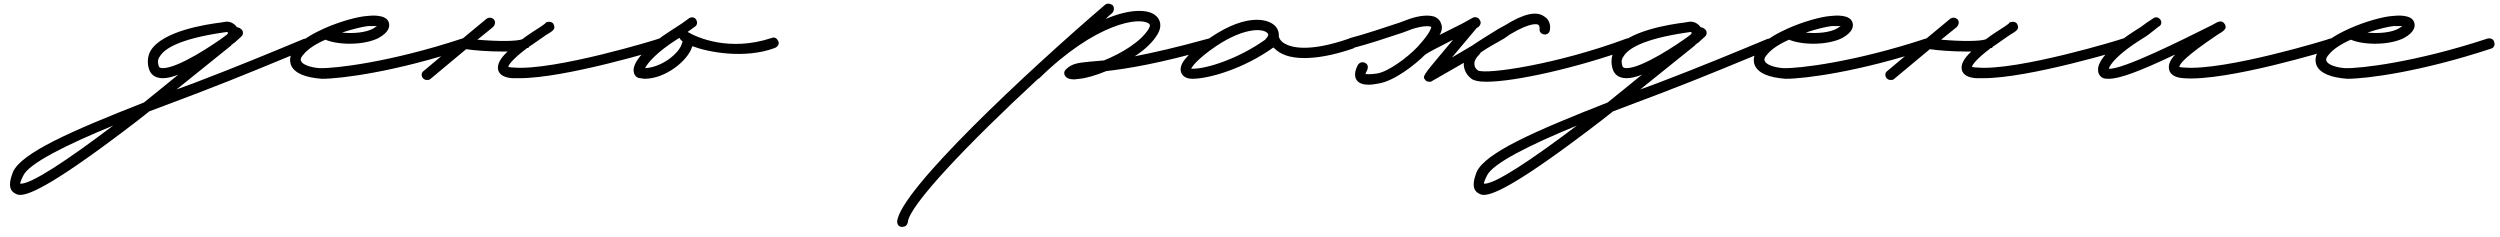 <?xml version="1.0" encoding="UTF-8"?> <svg xmlns="http://www.w3.org/2000/svg" width="211" height="20" viewBox="0 0 211 20" fill="none"><path d="M26.2 3.5C26.3 3.7 26.2 4 26 4.1C23.55 5.1 20.25 6.5 16.7 7.85L12.6 9.4L11.65 10.15C4.75 15.45 2.55 16.45 1.7 16.45C1.4 16.45 1.25 16.3 1.15 16.25C0.55 15.8 1 14.8 1.1 14.5C1.85 12.9 5.9 11.1 12.15 8.65C13.1 7.9 14.05 7.1 15.05 6.3C14.55 6.5 14.1 6.6 13.75 6.6C12.95 6.6 12.7 6.15 12.6 5.9C12.4 5.35 12.45 4.75 12.7 4.3C13.7 2.6 17.45 2.05 18.65 1.9L18.95 1.85C19.4 1.75 19.8 2 20 2.3C20.15 2.3 20.3 2.4 20.4 2.5C20.55 2.65 20.55 2.95 20.35 3.1L19.8 3.6C19.7 3.65 19.65 3.7 19.6 3.75C19.55 3.75 19.55 3.8 19.5 3.85L14.9 7.55L16.4 7C19.95 5.65 23.2 4.3 25.6 3.3C25.85 3.2 26.1 3.3 26.2 3.5ZM13.4 5.6C13.45 5.65 13.45 5.75 13.75 5.75C15.05 5.75 18.05 3.75 19.05 3C19.2 2.9 19.25 2.8 19.25 2.75C19.2 2.75 19.2 2.7 19.15 2.7L18.8 2.75C15.05 3.3 13.85 4.15 13.5 4.75C13.3 5 13.3 5.25 13.4 5.6ZM1.7 15.5C2.55 15.6 5.65 13.55 9.55 10.6C5.65 12.2 2.4 13.8 1.95 14.85C1.75 15.25 1.7 15.45 1.7 15.5ZM27.163 6.65C25.813 6.55 24.863 6.2 24.563 5.5C24.463 5.2 24.363 4.7 24.913 4.05C25.363 3.45 26.263 2.9 27.263 2.45L27.363 2.4C28.713 1.8 30.213 1.4 30.963 1.35C31.363 1.3 32.613 1.2 32.813 1.9C32.913 2.2 32.863 2.7 31.963 3.2C30.813 3.8 28.663 3.85 27.463 3.35C26.663 3.7 25.963 4.15 25.613 4.6C25.463 4.75 25.313 5 25.413 5.15C25.513 5.45 26.213 5.7 26.963 5.75C28.213 5.8 32.963 5.25 39.013 3.25C39.263 3.2 39.513 3.3 39.563 3.55C39.663 3.8 39.513 4.05 39.313 4.1C33.413 6.05 28.813 6.65 27.163 6.65ZM28.863 2.75C29.813 2.85 30.913 2.75 31.513 2.4L31.813 2.2H31.063C30.613 2.25 29.763 2.45 28.863 2.75ZM56.244 3.55C56.294 3.8 56.144 4.05 55.944 4.1C55.594 4.2 47.744 6.6 43.844 6.6H43.244C42.544 6.55 42.144 6.3 42.044 5.9C41.944 5.45 42.194 4.95 42.844 4.35H42.444C41.244 4.35 39.944 4.25 39.344 4.15L36.344 6.65C36.244 6.75 36.144 6.75 36.044 6.75C35.894 6.75 35.794 6.7 35.694 6.6C35.544 6.4 35.544 6.15 35.744 6L38.844 3.4C38.894 3.4 38.944 3.35 38.994 3.3L41.044 1.6C41.244 1.45 41.494 1.45 41.694 1.65C41.844 1.85 41.794 2.1 41.594 2.3L40.294 3.35C41.994 3.5 43.694 3.5 44.094 3.3C44.544 2.95 45.094 2.6 45.644 2.25L45.994 2C46.044 1.9 46.144 1.85 46.244 1.85C46.444 1.8 46.694 1.9 46.744 2.1C46.894 2.45 46.694 2.6 46.094 2.95C45.494 3.35 45.044 3.7 44.644 3.95C44.644 4 44.594 4.05 44.544 4.05H44.494C43.244 5 42.944 5.45 42.894 5.65C42.944 5.65 43.094 5.7 43.344 5.7C46.744 6 55.594 3.3 55.644 3.25C55.894 3.2 56.144 3.3 56.244 3.55ZM54.395 6.65L54.044 6.6C53.794 6.6 53.544 6.4 53.495 6.1C53.294 5.3 54.544 3.9 56.745 2.5C57.094 2.3 57.344 2.1 57.594 1.95L58.145 1.55C58.344 1.4 58.645 1.45 58.745 1.65C58.895 1.85 58.844 2.15 58.645 2.25L58.094 2.65L58.044 2.7C58.794 3.15 61.544 4.4 65.144 3.2C65.394 3.1 65.594 3.25 65.695 3.5C65.794 3.7 65.644 3.95 65.394 4.05C62.844 5 59.745 4.4 58.444 3.9L58.395 4C58.044 5.1 56.194 6.65 54.395 6.65ZM54.444 5.75C55.794 5.7 57.294 4.55 57.544 3.7C57.645 3.5 57.594 3.45 57.544 3.45C57.444 3.35 57.395 3.3 57.344 3.2L57.245 3.25C55.344 4.45 54.645 5.35 54.444 5.75ZM102.571 3.55C102.621 3.8 102.521 4.05 102.271 4.1C97.721 5.4 95.071 5.8 93.371 6C92.521 6.35 91.671 6.6 91.121 6.65L90.671 6.7C90.371 6.7 90.121 6.65 89.971 6.5C89.871 6.4 89.821 6.3 89.821 6.15C89.821 6.05 89.871 5.95 89.971 5.85C90.471 5.35 91.021 5.3 92.021 5.2L93.171 5.1C94.671 4.5 96.321 3.5 96.971 2.4C97.121 2.1 97.021 2.05 96.971 2C96.221 1.4 92.521 1.9 87.721 6.6C87.671 6.65 87.621 6.65 87.621 6.65C81.671 12.15 76.721 17.35 76.621 18.75C76.571 19 76.421 19.15 76.121 19.15C75.871 19.15 75.721 18.95 75.721 18.7C75.921 16.1 86.621 6.1 93.271 0.4C93.471 0.25 93.721 0.3 93.921 0.45C94.071 0.65 94.021 0.95 93.871 1.1C93.671 1.25 93.471 1.45 93.321 1.6C95.321 0.75 96.871 0.75 97.521 1.3C97.971 1.65 98.071 2.25 97.721 2.85C97.321 3.55 96.621 4.2 95.771 4.75C97.321 4.45 99.321 4 102.021 3.25C102.271 3.2 102.521 3.3 102.571 3.55ZM114.432 3.55C114.532 3.75 114.382 4.05 114.182 4.1C112.432 4.7 111.082 4.9 110.082 4.9C108.782 4.9 108.032 4.55 107.582 4.1C107.532 4.05 107.482 4.05 107.482 4C104.982 5.8 102.032 6.65 100.632 6.65C99.932 6.65 99.732 6.25 99.682 6.1C99.482 5.45 100.082 4.7 101.632 3.55C104.832 1.15 106.982 1.45 107.682 2.25C107.882 2.5 107.932 2.75 107.932 2.95V3.05C107.932 3.1 107.982 3.4 108.382 3.65C108.932 4 110.432 4.45 113.882 3.25C114.132 3.2 114.382 3.3 114.432 3.55ZM106.782 3.35C106.782 3.3 107.182 3 106.982 2.8C106.582 2.35 104.782 2.3 102.132 4.25C100.932 5.15 100.632 5.6 100.532 5.8H100.682C101.882 5.8 104.532 4.95 106.782 3.35ZM137.896 3.55C137.946 3.75 137.846 4 137.596 4.1C133.196 5.7 127.896 6.9 125.446 6.9C124.796 6.9 124.396 6.8 124.196 6.65C123.796 6.35 123.596 5.95 123.546 5.55V5.3L120.846 6.85C120.796 6.9 120.696 6.9 120.646 6.9C120.496 6.9 120.346 6.85 120.296 6.75C120.046 6.45 120.046 6.45 121.846 4.3L122.646 3.35C121.646 3.85 120.496 4.45 120.296 4.6C119.396 5.5 117.646 6.85 116.346 7.05C116.046 7.1 115.796 7.15 115.496 7.15C115.096 7.15 114.696 7.05 114.496 6.75C114.196 6.3 114.496 5.7 114.596 5.5C114.746 5.25 114.996 5.2 115.196 5.3C115.446 5.4 115.496 5.65 115.396 5.9C115.296 6.1 115.246 6.2 115.246 6.25C115.346 6.25 115.596 6.3 116.246 6.2C117.146 6.05 118.746 4.9 119.646 3.95C120.746 2.75 120.796 2.35 120.796 2.25H120.746C120.596 2.2 120.146 2.15 119.196 2.45L118.396 2.75C117.196 3.15 115.396 3.75 114.196 4.05C113.996 4.15 113.746 4 113.696 3.75C113.596 3.5 113.746 3.25 113.996 3.2C115.146 2.9 116.946 2.3 118.146 1.9L118.946 1.6C119.846 1.3 120.546 1.25 121.046 1.4C121.446 1.55 121.596 1.85 121.646 2.05C121.746 2.3 121.696 2.65 121.496 2.95L123.396 2L124.296 1.5C124.496 1.4 124.796 1.45 124.896 1.7C125.046 1.9 124.946 2.15 124.746 2.3L124.646 2.35L122.546 4.85L124.246 3.85C124.746 3.5 125.796 2.85 126.446 2.45L126.996 2.15C128.596 1.15 129.696 0.9 130.346 1.4C130.796 1.65 130.896 2.2 130.796 2.6C130.746 2.8 130.546 2.95 130.296 2.9C130.046 2.85 129.896 2.65 129.946 2.4C129.946 2.35 129.946 2.2 129.846 2.1C129.796 2.05 129.296 1.8 127.446 2.9L126.946 3.25C126.346 3.6 125.496 4.05 124.946 4.45C124.946 4.5 124.946 4.5 124.896 4.55C124.546 4.9 124.396 5.2 124.446 5.45C124.446 5.65 124.546 5.8 124.746 5.95C125.446 6.3 131.396 5.45 137.296 3.25C137.546 3.2 137.796 3.3 137.896 3.55ZM149.735 3.5C149.835 3.7 149.735 4 149.535 4.1C147.085 5.1 143.785 6.5 140.235 7.85L136.135 9.4L135.185 10.15C128.285 15.45 126.085 16.45 125.235 16.45C124.935 16.45 124.785 16.3 124.685 16.25C124.085 15.8 124.535 14.8 124.635 14.5C125.385 12.9 129.435 11.1 135.685 8.65C136.635 7.9 137.585 7.1 138.585 6.3C138.085 6.5 137.635 6.6 137.285 6.6C136.485 6.6 136.235 6.15 136.135 5.9C135.935 5.35 135.985 4.75 136.235 4.3C137.235 2.6 140.985 2.05 142.185 1.9L142.485 1.85C142.935 1.75 143.335 2 143.535 2.3C143.685 2.3 143.835 2.4 143.935 2.5C144.085 2.65 144.085 2.95 143.885 3.1L143.335 3.6C143.235 3.65 143.185 3.7 143.135 3.75C143.085 3.75 143.085 3.8 143.035 3.85L138.435 7.55L139.935 7C143.485 5.65 146.735 4.3 149.135 3.3C149.385 3.2 149.635 3.3 149.735 3.5ZM136.935 5.6C136.985 5.65 136.985 5.75 137.285 5.75C138.585 5.75 141.585 3.75 142.585 3C142.735 2.9 142.785 2.8 142.785 2.75C142.735 2.75 142.735 2.7 142.685 2.7L142.335 2.75C138.585 3.3 137.385 4.15 137.035 4.75C136.835 5 136.835 5.25 136.935 5.6ZM125.235 15.5C126.085 15.6 129.185 13.55 133.085 10.6C129.185 12.2 125.935 13.8 125.485 14.85C125.285 15.25 125.235 15.45 125.235 15.5ZM150.698 6.65C149.348 6.55 148.398 6.2 148.098 5.5C147.998 5.2 147.898 4.7 148.448 4.05C148.898 3.45 149.798 2.9 150.798 2.45L150.898 2.4C152.248 1.8 153.748 1.4 154.498 1.35C154.898 1.3 156.148 1.2 156.348 1.9C156.448 2.2 156.398 2.7 155.498 3.2C154.348 3.8 152.198 3.85 150.998 3.35C150.198 3.7 149.498 4.15 149.148 4.6C148.998 4.75 148.848 5 148.948 5.15C149.048 5.45 149.748 5.7 150.498 5.75C151.748 5.8 156.498 5.25 162.548 3.25C162.798 3.2 163.048 3.3 163.098 3.55C163.198 3.8 163.048 4.05 162.848 4.1C156.948 6.05 152.348 6.65 150.698 6.65ZM152.398 2.75C153.348 2.85 154.448 2.75 155.048 2.4L155.348 2.2H154.598C154.148 2.25 153.298 2.45 152.398 2.75ZM179.779 3.55C179.829 3.8 179.679 4.05 179.479 4.1C179.129 4.2 171.279 6.6 167.379 6.6H166.779C166.079 6.55 165.679 6.3 165.579 5.9C165.479 5.45 165.729 4.95 166.379 4.35H165.979C164.779 4.35 163.479 4.25 162.879 4.15L159.879 6.65C159.779 6.75 159.679 6.75 159.579 6.75C159.429 6.75 159.329 6.7 159.229 6.6C159.079 6.4 159.079 6.15 159.279 6L162.379 3.4C162.429 3.4 162.479 3.35 162.529 3.3L164.579 1.6C164.779 1.45 165.029 1.45 165.229 1.65C165.379 1.85 165.329 2.1 165.129 2.3L163.829 3.35C165.529 3.5 167.229 3.5 167.629 3.3C168.079 2.95 168.629 2.6 169.179 2.25L169.529 2C169.579 1.9 169.679 1.85 169.779 1.85C169.979 1.8 170.229 1.9 170.279 2.1C170.429 2.45 170.229 2.6 169.629 2.95C169.029 3.35 168.579 3.7 168.179 3.95C168.179 4 168.129 4.05 168.079 4.05H168.029C166.779 5 166.479 5.45 166.429 5.65C166.479 5.65 166.629 5.7 166.879 5.7C170.279 6 179.129 3.3 179.179 3.25C179.429 3.2 179.679 3.3 179.779 3.55ZM177.98 6.65C177.83 6.65 177.68 6.65 177.53 6.6C177.28 6.5 177.08 6.25 177.08 5.95C176.98 5.15 178.18 3.85 180.33 2.5C180.68 2.3 180.93 2.1 181.13 1.95L181.73 1.55C181.93 1.4 182.18 1.45 182.33 1.65C182.48 1.85 182.43 2.15 182.18 2.25L181.68 2.65C181.43 2.85 181.18 3.05 180.83 3.25C178.73 4.55 178.08 5.45 177.98 5.8C179.13 5.9 184.23 3.35 186.73 2.1C187.23 1.8 187.53 1.65 187.78 2.05C187.98 2.4 187.73 2.6 187.13 2.95C184.53 4.7 183.98 5.35 183.93 5.65C183.98 5.65 184.13 5.7 184.33 5.7C187.78 6 196.63 3.3 196.68 3.25C196.93 3.2 197.18 3.3 197.23 3.55C197.33 3.8 197.18 4.05 196.98 4.1C196.58 4.25 187.88 6.9 184.28 6.6C183.58 6.55 183.18 6.3 183.08 5.9C182.98 5.5 183.13 5.1 183.58 4.6C180.53 6.05 178.88 6.65 177.98 6.65ZM198.11 6.65C196.76 6.55 195.81 6.2 195.51 5.5C195.41 5.2 195.31 4.7 195.86 4.05C196.31 3.45 197.21 2.9 198.21 2.45L198.31 2.4C199.66 1.8 201.16 1.4 201.91 1.35C202.31 1.3 203.56 1.2 203.76 1.9C203.86 2.2 203.81 2.7 202.91 3.2C201.76 3.8 199.61 3.85 198.41 3.35C197.61 3.7 196.91 4.15 196.56 4.6C196.41 4.75 196.26 5 196.36 5.15C196.46 5.45 197.16 5.7 197.91 5.75C199.16 5.8 203.91 5.25 209.96 3.25C210.21 3.2 210.46 3.3 210.51 3.55C210.61 3.8 210.46 4.05 210.26 4.1C204.36 6.05 199.76 6.65 198.11 6.65ZM199.81 2.75C200.76 2.85 201.86 2.75 202.46 2.4L202.76 2.2H202.01C201.56 2.25 200.71 2.45 199.81 2.75Z" fill="black"></path></svg> 